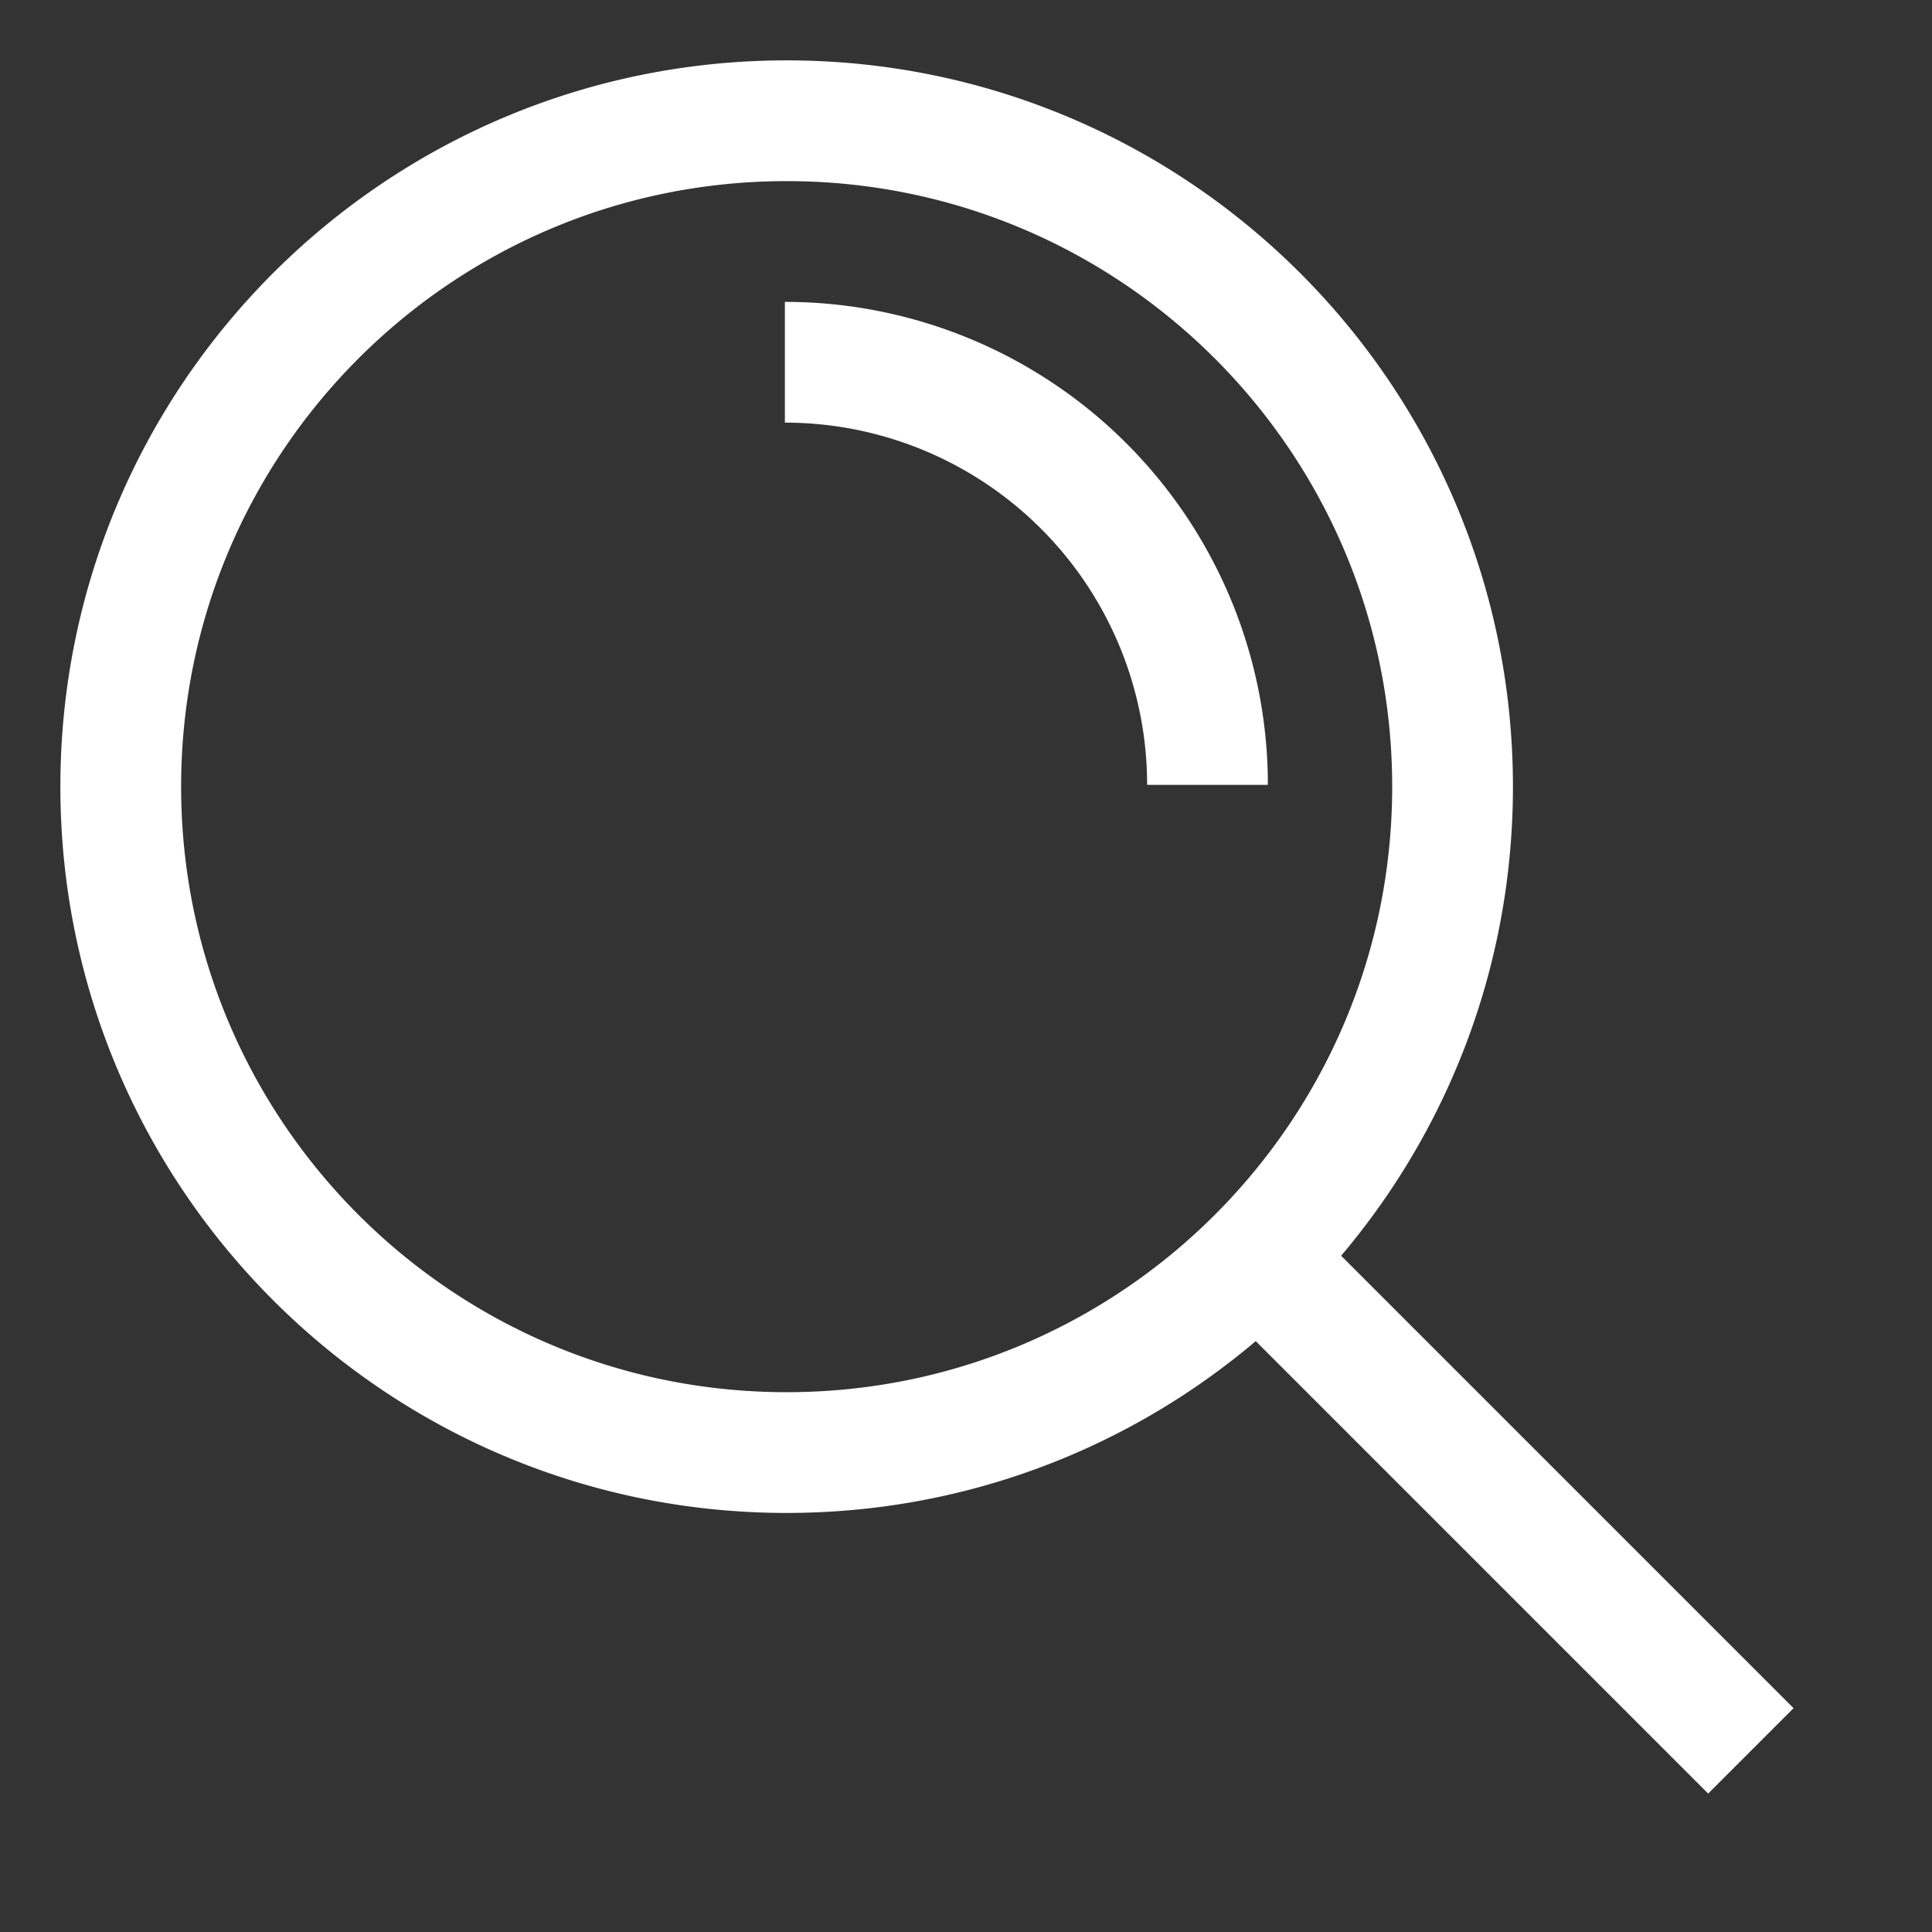<svg width="32" height="32" fill="none" xmlns="http://www.w3.org/2000/svg"><rect width="100%" height="100%" fill="#333333" stroke="none"/><path style="stroke-width:2;stroke-dasharray:none" d="m29 29-8.172-8.172M13 6a7 7 0 0 1 7 7m4.059.03c0 6.09-4.938 11.029-11.03 11.029C6.938 24.059 2 19.12 2 13.029 2 6.938 6.938 2 13.03 2c6.09 0 11.029 4.938 11.029 11.03Z" stroke="#fff" stroke-miterlimit="2.613"/></svg>
